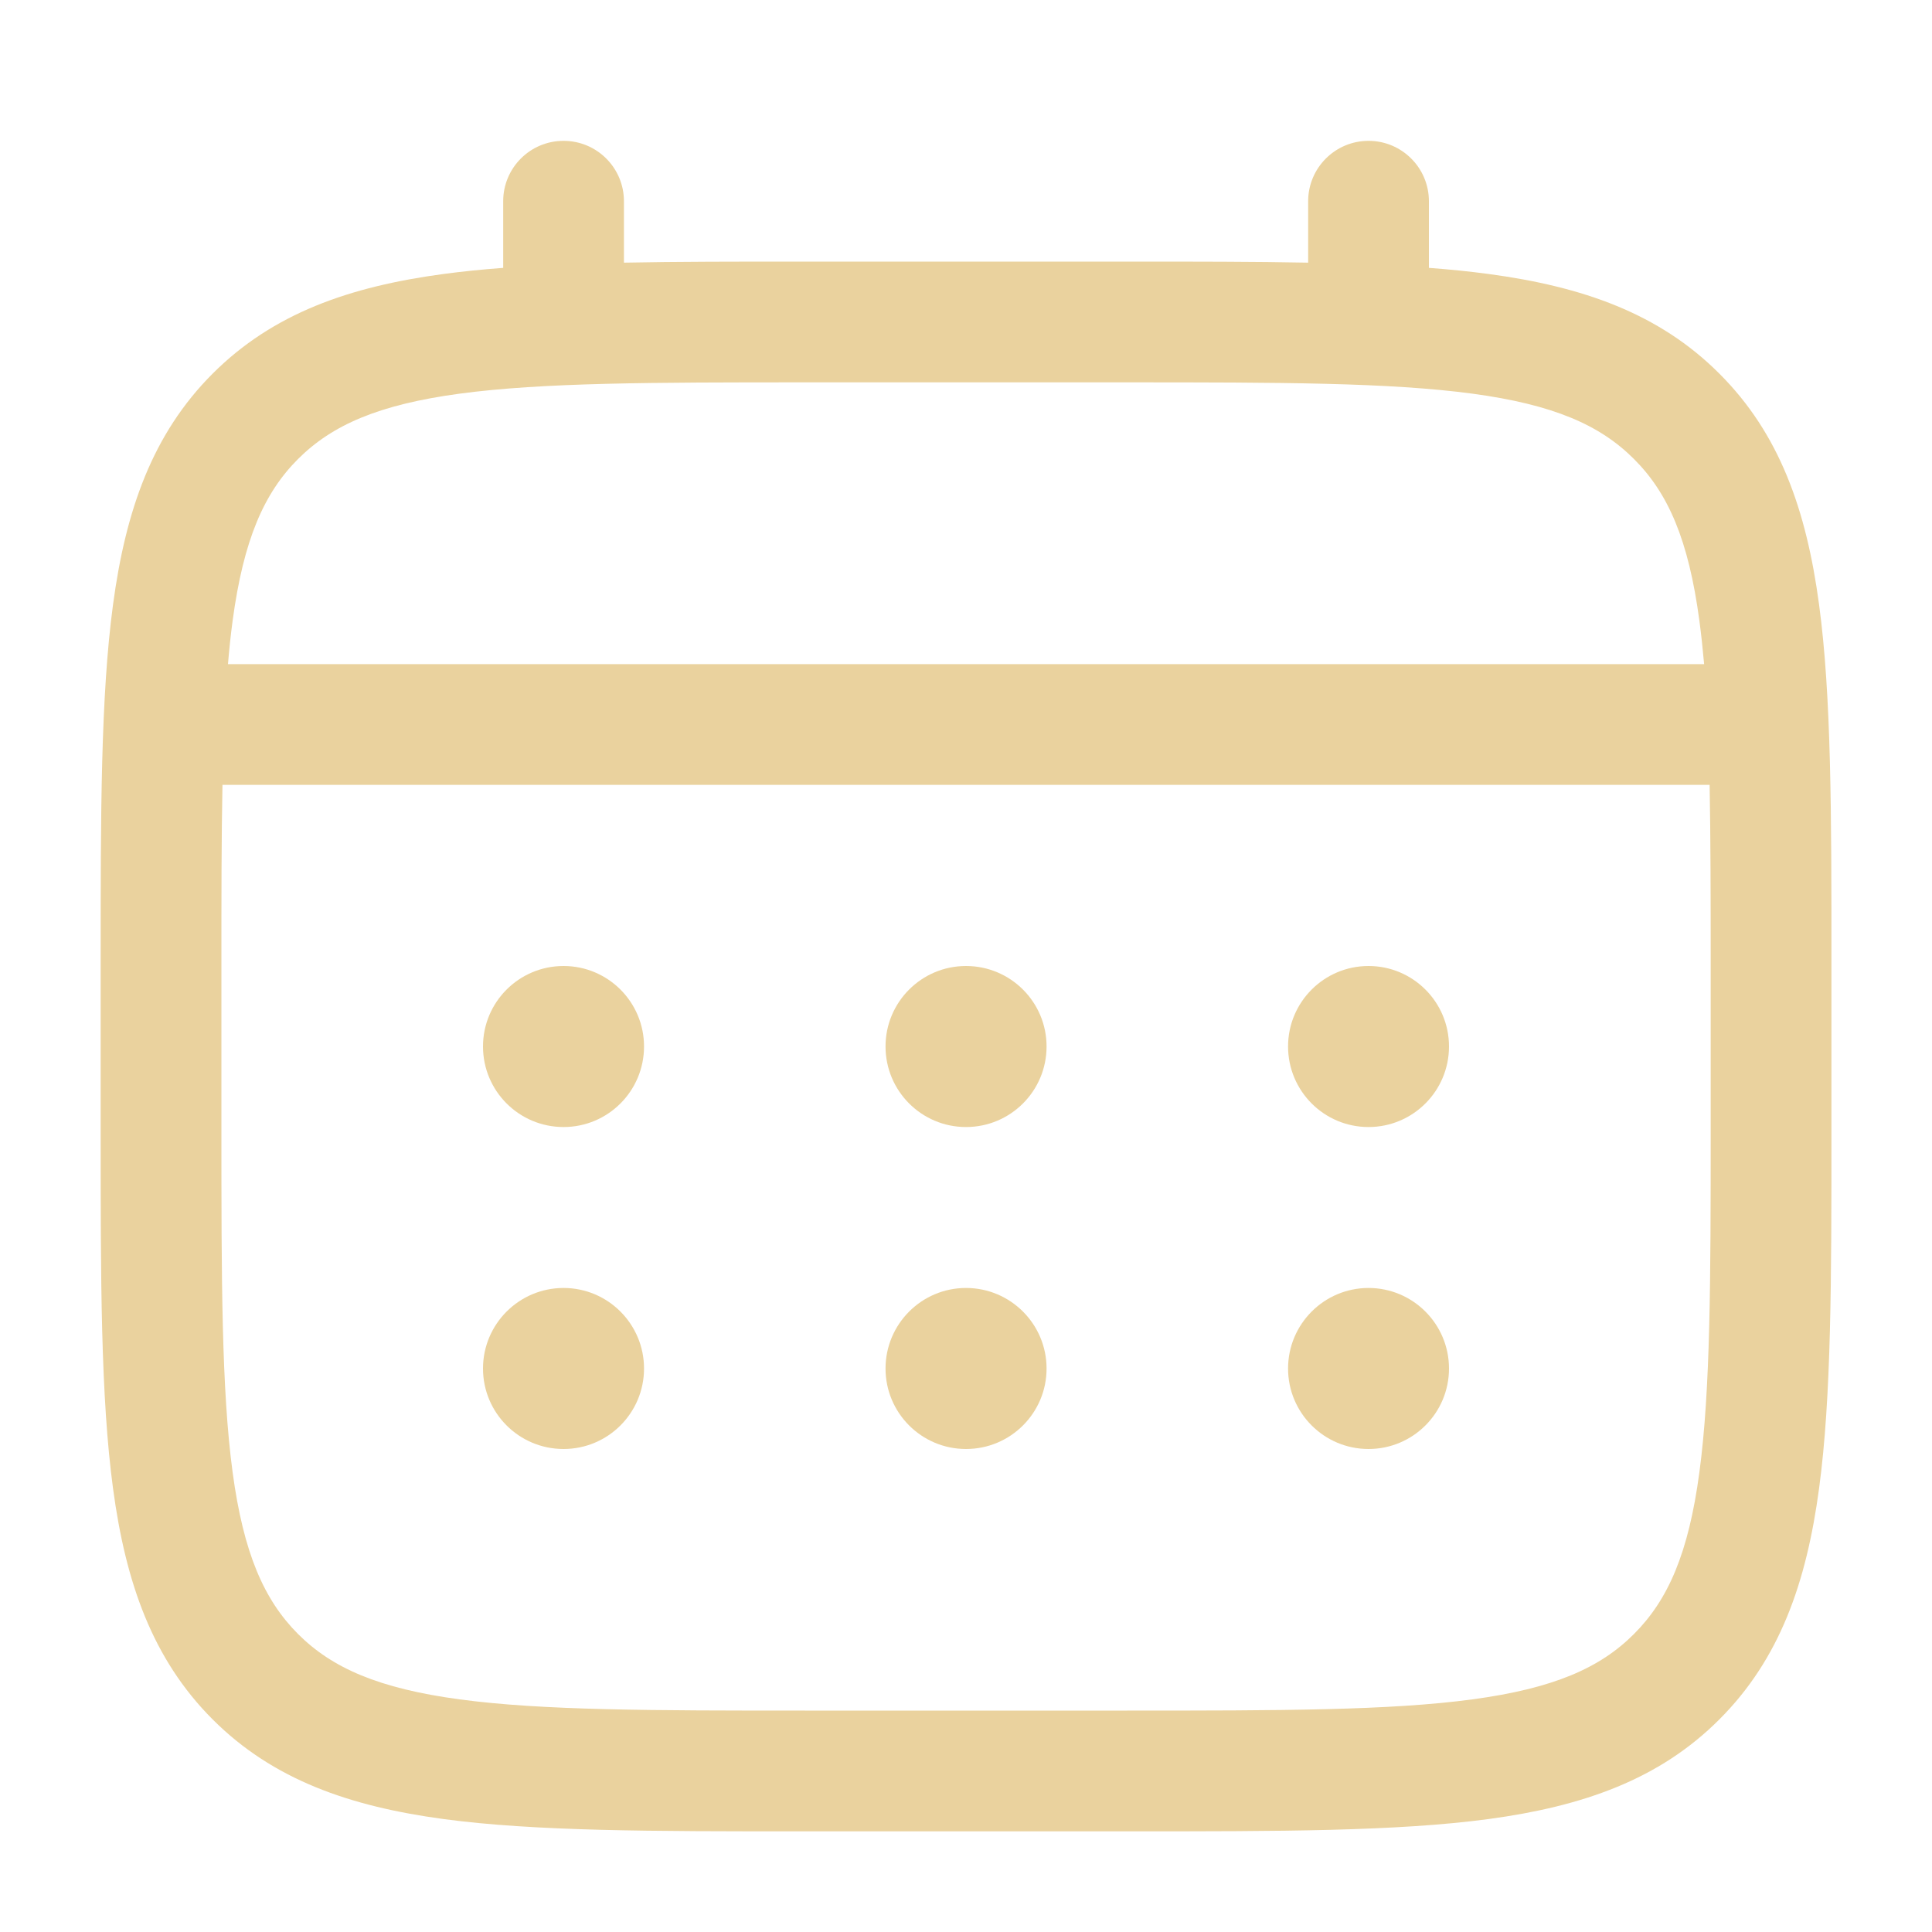 <svg width="20" height="20" viewBox="0 0 20 20" fill="none" xmlns="http://www.w3.org/2000/svg">
<path d="M14.167 11.667C14.627 11.667 15 11.294 15 10.833C15 10.373 14.627 10 14.167 10C13.707 10 13.334 10.373 13.334 10.833C13.334 11.294 13.707 11.667 14.167 11.667Z" fill="#EAD29E"/>
<path d="M14.167 15C14.627 15 15 14.627 15 14.167C15 13.707 14.627 13.333 14.167 13.333C13.707 13.333 13.334 13.707 13.334 14.167C13.334 14.627 13.707 15 14.167 15Z" fill="#EAD29E"/>
<path d="M10.834 10.833C10.834 11.294 10.461 11.667 10 11.667C9.54 11.667 9.167 11.294 9.167 10.833C9.167 10.373 9.54 10 10 10C10.461 10 10.834 10.373 10.834 10.833Z" fill="#EAD29E"/>
<path d="M10.834 14.167C10.834 14.627 10.461 15 10 15C9.54 15 9.167 14.627 9.167 14.167C9.167 13.707 9.54 13.333 10 13.333C10.461 13.333 10.834 13.707 10.834 14.167Z" fill="#EAD29E"/>
<path d="M5.834 11.667C6.294 11.667 6.667 11.294 6.667 10.833C6.667 10.373 6.294 10 5.834 10C5.373 10 5 10.373 5 10.833C5 11.294 5.373 11.667 5.834 11.667Z" fill="#EAD29E"/>
<path d="M5.834 15C6.294 15 6.667 14.627 6.667 14.167C6.667 13.707 6.294 13.333 5.834 13.333C5.373 13.333 5 13.707 5 14.167C5 14.627 5.373 15 5.834 15Z" fill="#EAD29E"/>
<path fill-rule="evenodd" clip-rule="evenodd" d="M5.834 1.458C6.179 1.458 6.459 1.738 6.459 2.083V2.719C7.01 2.708 7.618 2.708 8.287 2.708H11.714C12.383 2.708 12.99 2.708 13.542 2.719V2.083C13.542 1.738 13.822 1.458 14.167 1.458C14.512 1.458 14.792 1.738 14.792 2.083V2.773C15.009 2.789 15.214 2.81 15.408 2.836C16.385 2.967 17.176 3.244 17.799 3.868C18.423 4.491 18.7 5.282 18.831 6.259C18.959 7.209 18.959 8.422 18.959 9.953V11.714C18.959 13.245 18.959 14.458 18.831 15.408C18.7 16.385 18.423 17.175 17.799 17.799C17.176 18.423 16.385 18.699 15.408 18.831C14.459 18.958 13.245 18.958 11.714 18.958H8.287C6.755 18.958 5.542 18.958 4.593 18.831C3.616 18.699 2.825 18.423 2.201 17.799C1.578 17.175 1.301 16.385 1.17 15.408C1.042 14.458 1.042 13.245 1.042 11.714V9.953C1.042 8.422 1.042 7.209 1.17 6.259C1.301 5.282 1.578 4.491 2.201 3.868C2.825 3.244 3.616 2.967 4.593 2.836C4.787 2.81 4.992 2.789 5.209 2.773V2.083C5.209 1.738 5.488 1.458 5.834 1.458ZM4.759 4.075C3.921 4.188 3.438 4.399 3.085 4.752C2.733 5.104 2.521 5.587 2.408 6.426C2.389 6.568 2.373 6.717 2.36 6.875H17.641C17.627 6.717 17.611 6.568 17.592 6.426C17.48 5.587 17.268 5.104 16.915 4.752C16.563 4.399 16.08 4.188 15.241 4.075C14.385 3.96 13.256 3.958 11.667 3.958H8.334C6.745 3.958 5.616 3.96 4.759 4.075ZM2.292 10C2.292 9.288 2.292 8.669 2.303 8.125H17.698C17.708 8.669 17.709 9.288 17.709 10V11.667C17.709 13.256 17.707 14.385 17.592 15.241C17.48 16.079 17.268 16.562 16.915 16.915C16.563 17.268 16.08 17.479 15.241 17.592C14.385 17.707 13.256 17.708 11.667 17.708H8.334C6.745 17.708 5.616 17.707 4.759 17.592C3.921 17.479 3.438 17.268 3.085 16.915C2.733 16.562 2.521 16.079 2.408 15.241C2.293 14.385 2.292 13.256 2.292 11.667V10Z" fill="#EAD29E"/>
</svg>
